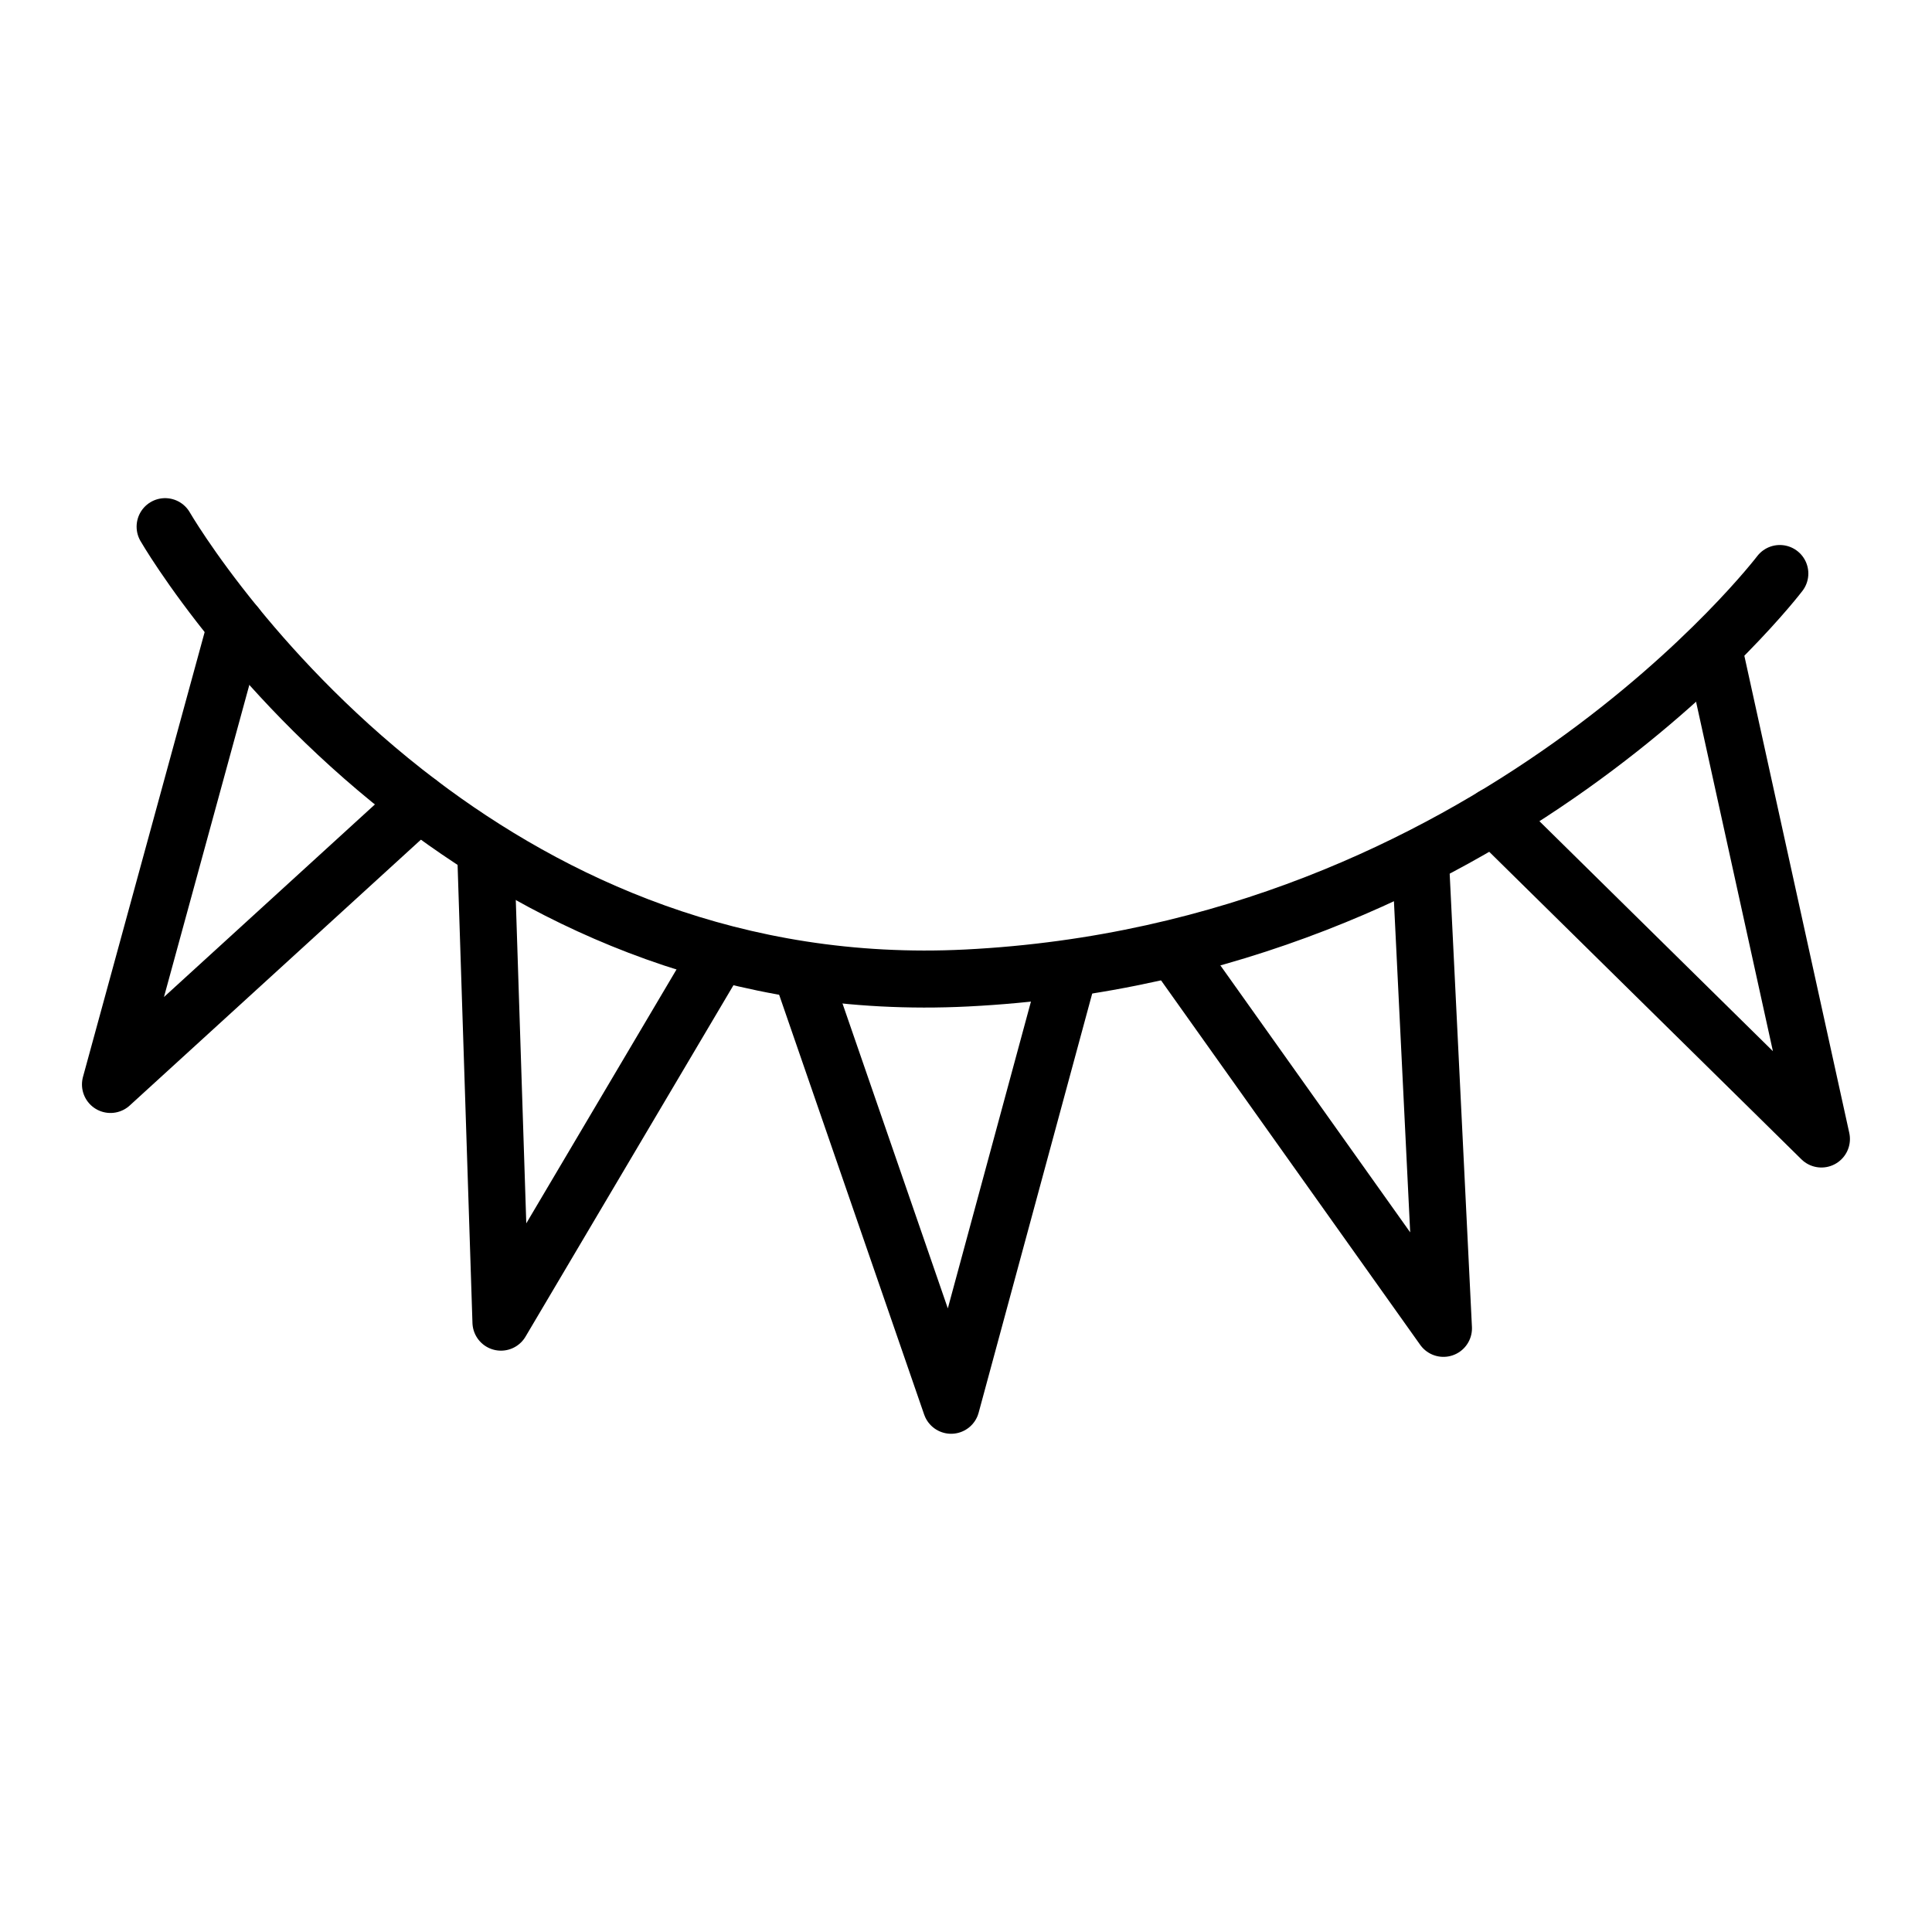 <?xml version="1.0" encoding="UTF-8"?>
<!-- The Best Svg Icon site in the world: iconSvg.co, Visit us! https://iconsvg.co -->
<svg width="800px" height="800px" version="1.1" viewBox="144 144 512 512" xmlns="http://www.w3.org/2000/svg">
 <g fill="none" stroke="#000000" stroke-linecap="round" stroke-linejoin="round" stroke-miterlimit="10" stroke-width="3">
  <path transform="matrix(5.038 0 0 5.038 148.09 148.09)" d="m7.874 26.892s1.254 2.172 3.729 5.202c2.227 2.73 5.443 6.158 9.625 9.324 6.968 5.276 16.61 9.828 28.812 9.215 27.65-1.39 42.771-21.276 42.771-21.276"/>
  <path transform="matrix(5.038 0 0 5.038 148.09 148.09)" d="m21.228 41.418-16.228 14.815 6.603-24.14"/>
  <path transform="matrix(5.038 0 0 5.038 148.09 148.09)" d="m36.729 49.826-11.189 18.91-0.794-24.46"/>
  <path transform="matrix(5.038 0 0 5.038 148.09 148.09)" d="m73.932 44.923 1.185 24.139-14.027-19.728"/>
  <path transform="matrix(5.038 0 0 5.038 148.09 148.09)" d="m89.361 33.465 5.638 25.637-17.243-16.985"/>
  <path transform="matrix(5.038 0 0 5.038 148.09 148.09)" d="m55.358 50.451-6.139 22.657-7.894-22.852"/>
 </g>
</svg>